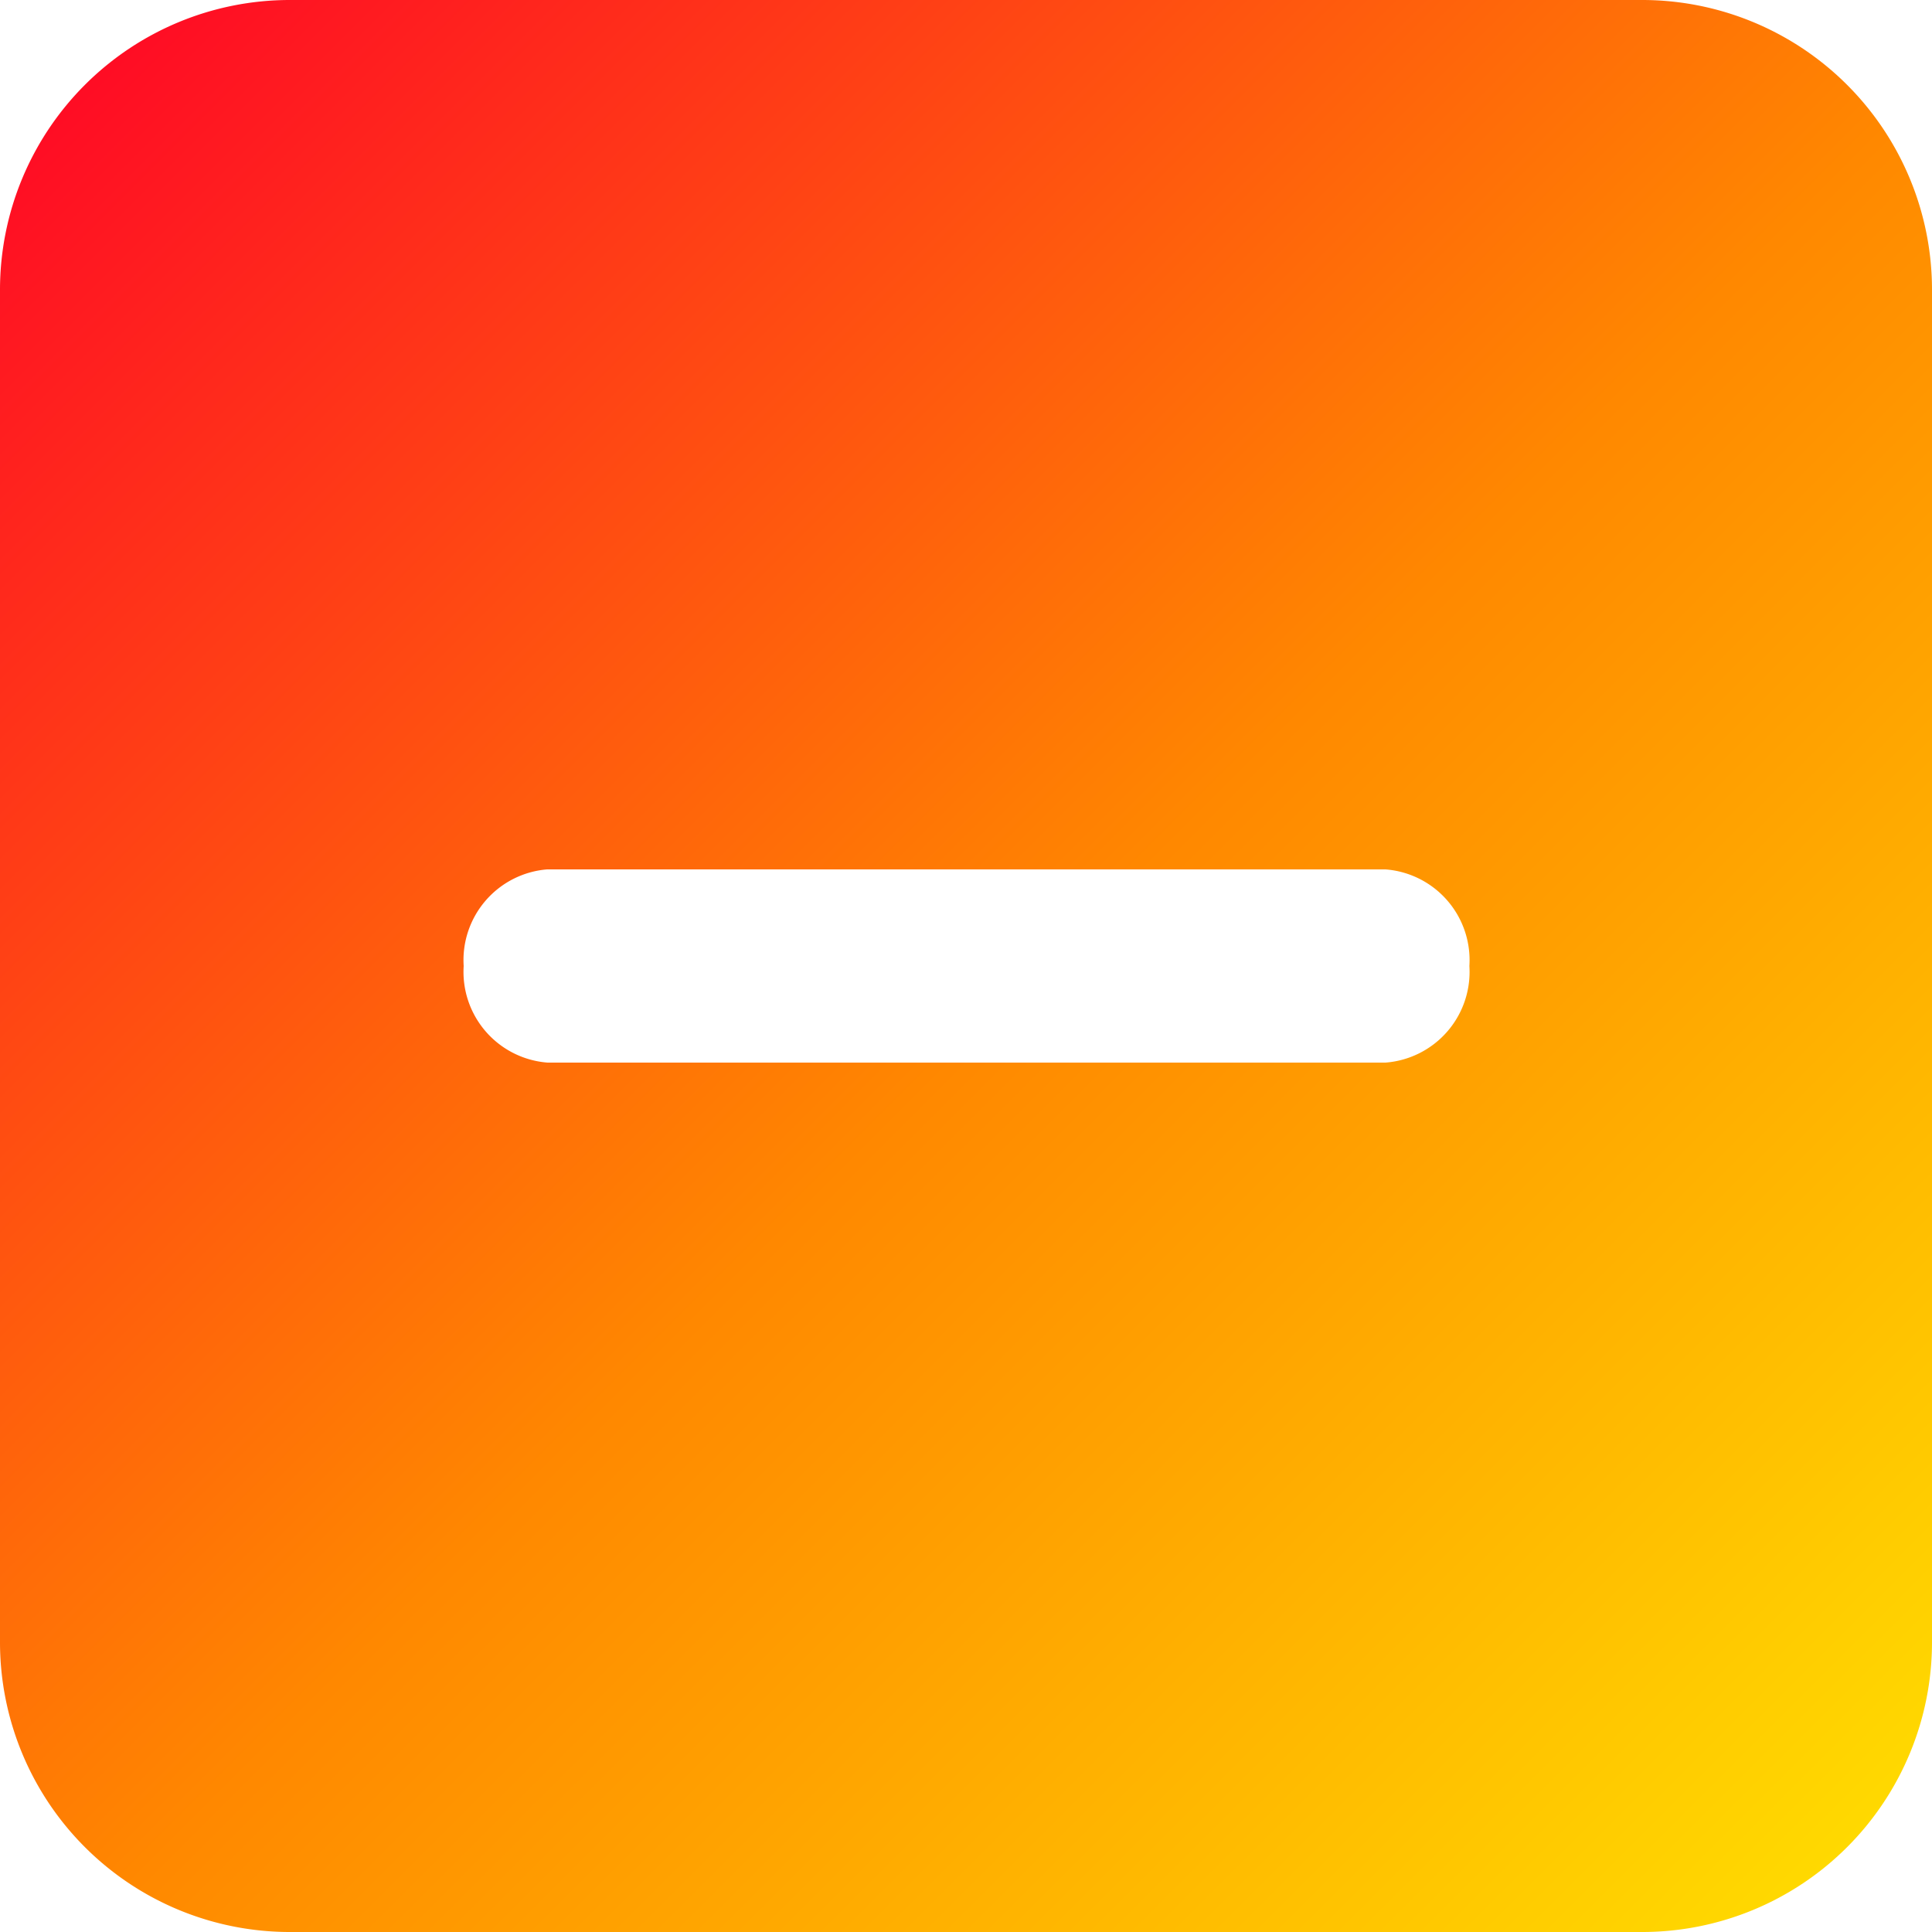 <svg xmlns="http://www.w3.org/2000/svg" width="20" height="20" viewBox="0 0 20 20">
  <linearGradient id="linear-gradient" x2="1" y2="1" gradientUnits="objectBoundingBox">
    <stop offset="0" stop-color="#FF0028FF"/>
    <stop offset="0.522" stop-color="#FF8800FF"/>
    <stop offset="1" stop-color="#ffe200"/>
  </linearGradient>
  <path d="M17,20H3a3,3,0,0,1-3-3V3A3,3,0,0,1,3,0H17a3,3,0,0,1,3,3V17A3,3,0,0,1,17,20ZM5.663,9A.942.942,0,0,0,4.8,10a.942.942,0,0,0,.868,1h8.675a.942.942,0,0,0,.868-1,.942.942,0,0,0-.868-1Z"  fill="url(#linear-gradient)"/>
</svg>
